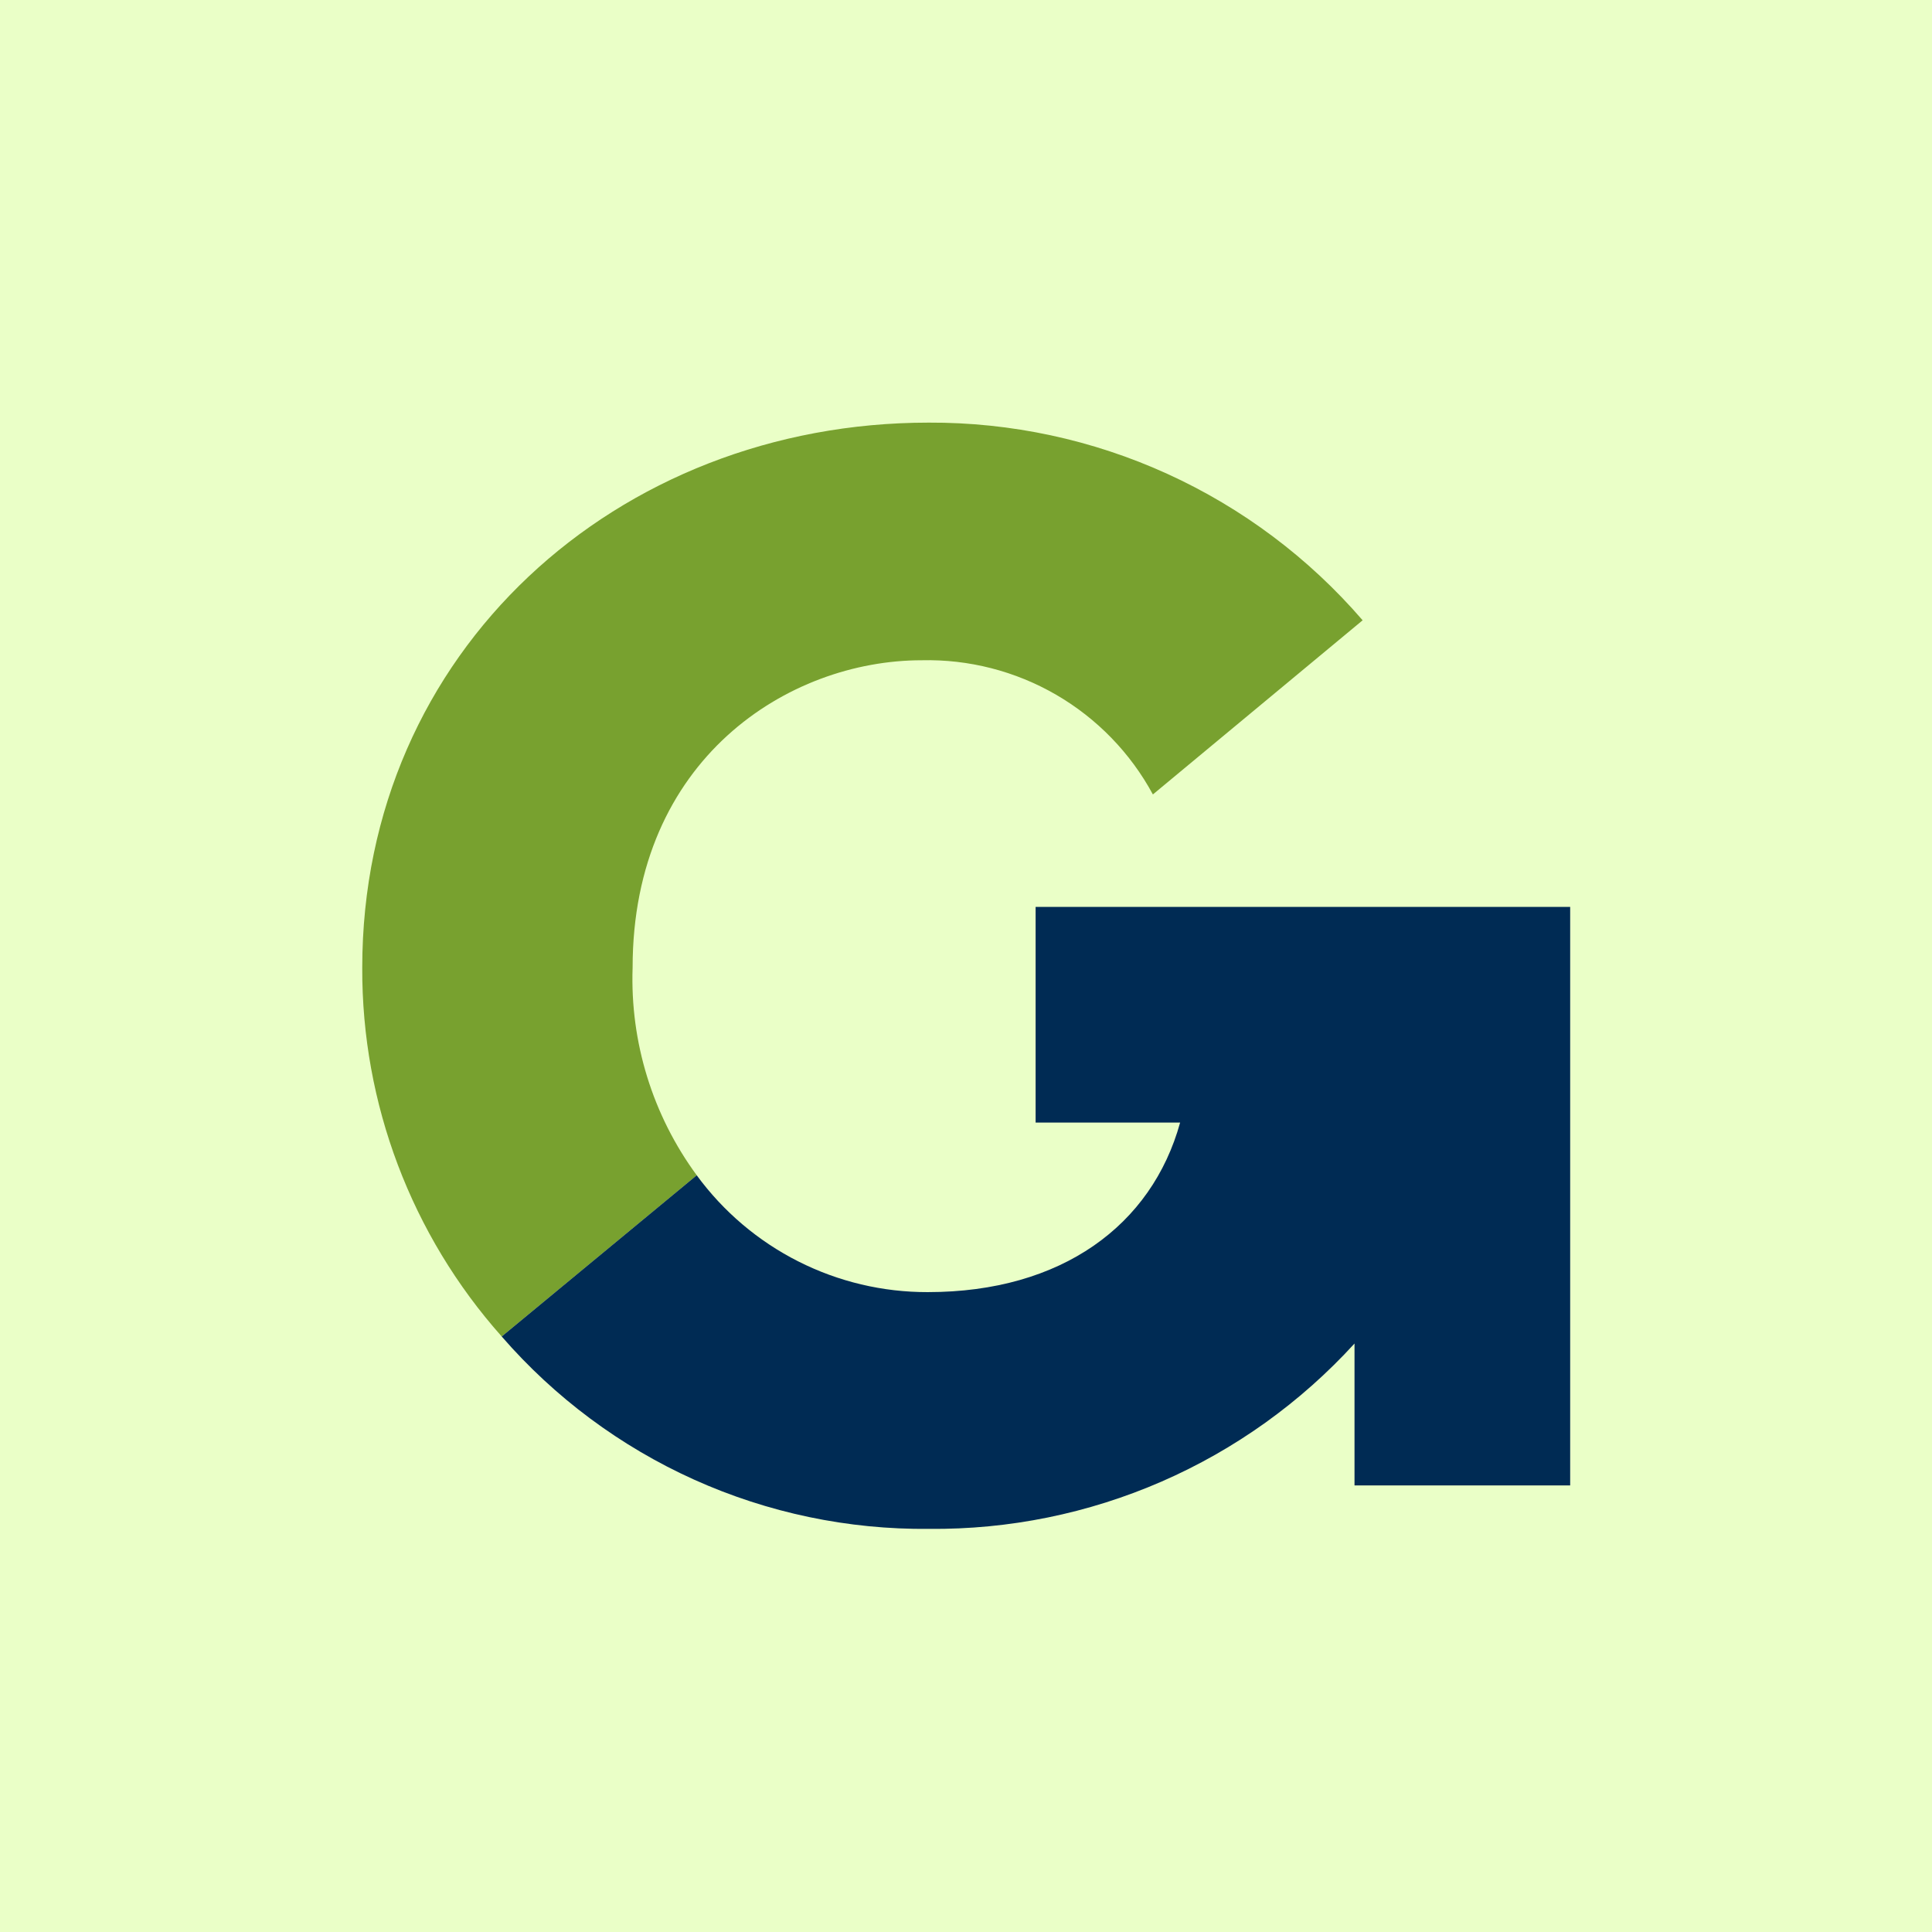 <svg width="64" height="64" viewBox="0 0 64 64" fill="none" xmlns="http://www.w3.org/2000/svg">
<rect width="64" height="64" fill="#EAFFC7"/>
<g clip-path="url(#clip0_1036_13244)">
<path d="M30.763 14C20.44 14 12 21.581 12 32.057C11.982 36.559 13.627 40.909 16.62 44.273L23.081 38.933C21.62 36.945 20.871 34.523 20.956 32.057C20.956 25.139 26.122 21.872 30.53 21.872C32.093 21.835 33.635 22.231 34.987 23.015C36.339 23.8 37.448 24.942 38.191 26.317L45.139 20.548C43.359 18.483 41.151 16.828 38.669 15.697C36.188 14.567 33.49 13.988 30.763 14Z" fill="#78A12F"/>
<path d="M52.014 30.042H34.306V37.187H39.093C38.155 40.584 35.172 42.803 30.734 42.803C29.243 42.807 27.773 42.458 26.443 41.785C25.113 41.113 23.961 40.135 23.08 38.933L16.62 44.273C18.377 46.297 20.553 47.916 22.998 49.017C25.442 50.117 28.097 50.673 30.777 50.646C33.426 50.671 36.05 50.137 38.479 49.079C40.907 48.021 43.085 46.462 44.87 44.506V49.206H52.014V30.042Z" fill="#002B54"/>
</g>
<defs>
<clipPath id="clip0_1036_13244">
<rect width="40" height="36.646" fill="white" transform="translate(12 14)"/>
</clipPath>
</defs>
</svg>
